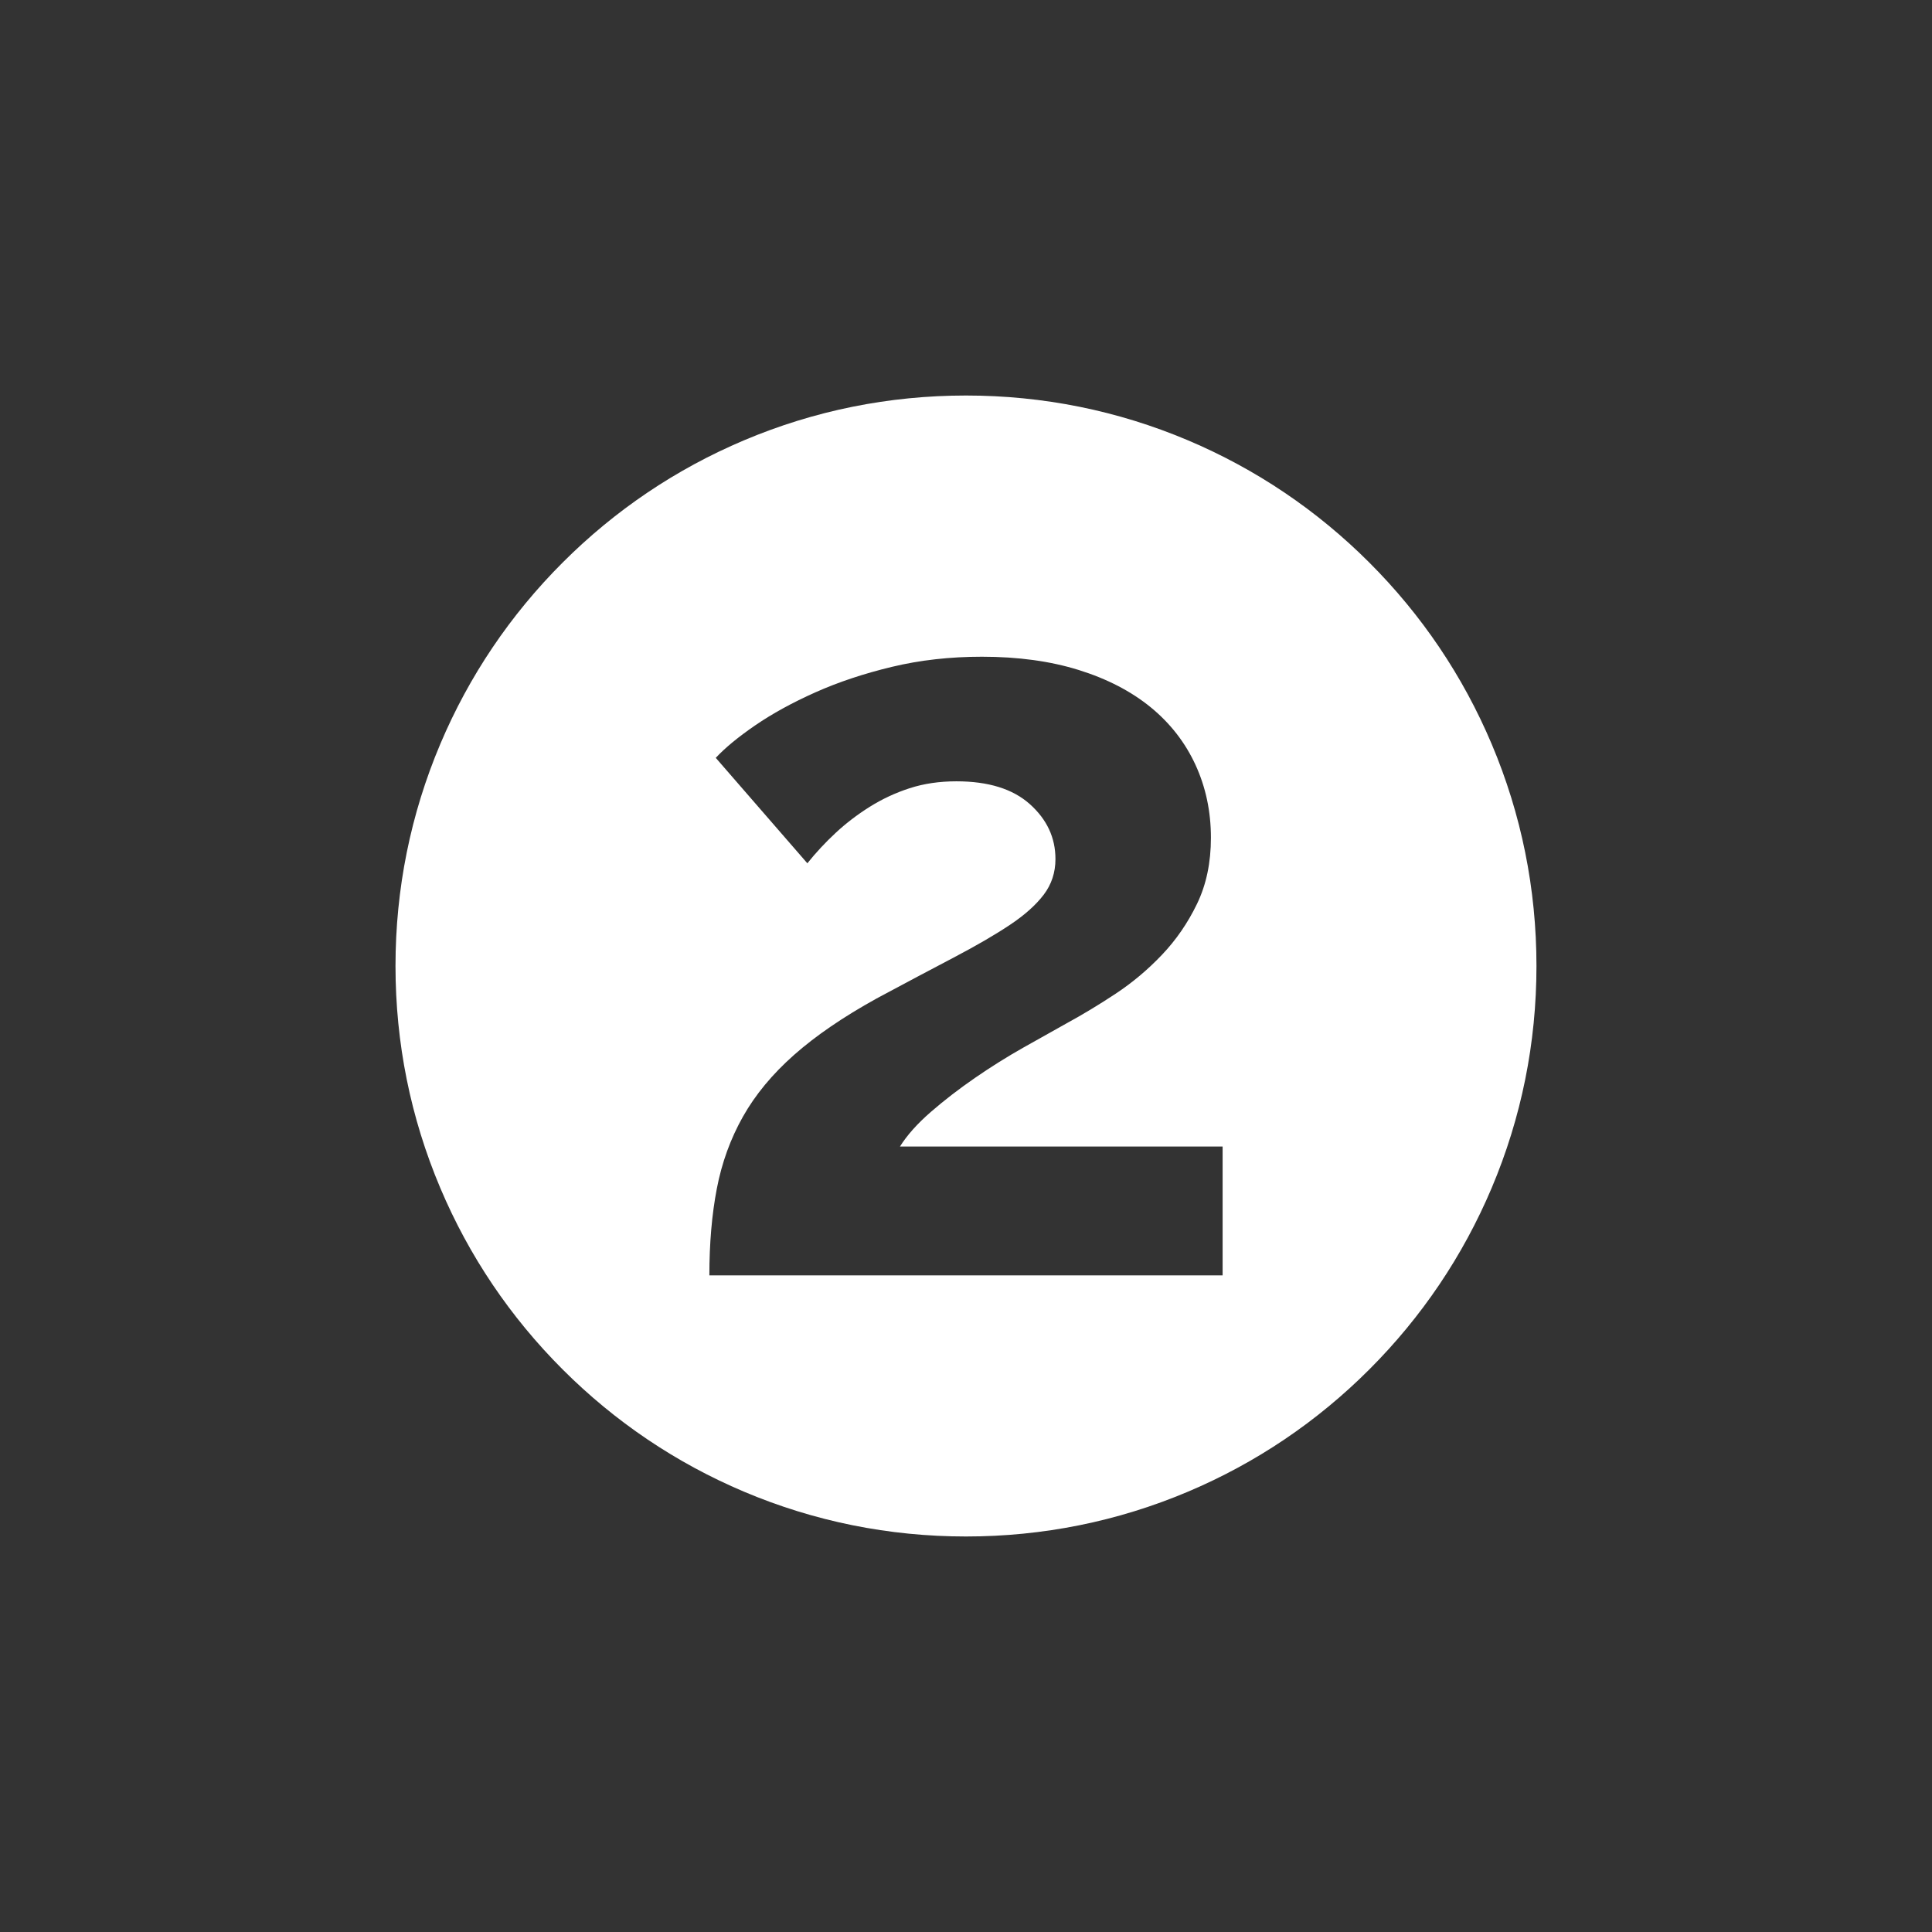 <?xml version="1.0" encoding="utf-8"?>
<!-- Generator: Adobe Illustrator 26.4.1, SVG Export Plug-In . SVG Version: 6.00 Build 0)  -->
<svg version="1.1" id="Layer_1" xmlns="http://www.w3.org/2000/svg" xmlns:xlink="http://www.w3.org/1999/xlink" x="0px" y="0px"
	 viewBox="0 0 960 960" style="enable-background:new 0 0 960 960;" xml:space="preserve">
<rect x="0" y="0" width="960" height="960" fill="#333333" stroke="none"/>
<style type="text/css">
	.st0{fill:#FFFFFF;}
</style>
<path class="st0" d="M741.18,369.65c-14.28-33.76-34.72-64.07-60.75-90.09c-26.03-26.03-56.35-46.47-90.09-60.75
	c-34.96-14.79-72.08-22.28-110.35-22.28s-75.39,7.49-110.35,22.28c-33.76,14.28-64.07,34.72-90.09,60.75
	c-26.03,26.03-46.47,56.35-60.75,90.09c-14.79,34.96-22.28,72.08-22.28,110.35c0,38.27,7.49,75.39,22.28,110.35
	c14.28,33.76,34.72,64.07,60.75,90.09c26.03,26.03,56.35,46.47,90.09,60.75c34.96,14.79,72.08,22.28,110.35,22.28
	s75.39-7.49,110.35-22.28c33.76-14.28,64.07-34.72,90.09-60.75c26.03-26.03,46.47-56.35,60.75-90.09
	c14.79-34.96,22.28-72.08,22.28-110.35C763.46,441.73,755.97,404.61,741.18,369.65z M607.52,633.72H352.48
	c0-15.88,1.23-30.24,3.71-43.12c2.47-12.87,6.79-24.77,12.96-35.72c6.16-10.93,14.63-21.16,25.4-30.69
	c10.76-9.52,24.43-18.87,41.01-28.04c14.47-7.76,27.25-14.55,38.36-20.37c11.11-5.83,20.37-11.2,27.77-16.13
	c7.41-4.93,13.05-9.96,16.93-15.08c3.88-5.11,5.83-11.03,5.83-17.72c0-10.59-4.23-19.67-12.69-27.25
	c-8.47-7.59-20.64-11.37-36.51-11.37c-8.47,0-16.23,1.15-23.28,3.44c-7.07,2.29-13.68,5.39-19.84,9.25
	c-6.17,3.88-11.83,8.2-16.93,12.96c-5.12,4.76-9.79,9.79-14.03,15.08l-45.51-52.39c4.59-4.93,11.11-10.32,19.57-16.13
	c8.47-5.81,18.43-11.28,29.89-16.4c11.45-5.11,24.16-9.35,38.09-12.69c13.93-3.35,28.84-5.03,44.71-5.03
	c17.99,0,34.04,2.21,48.15,6.61c14.11,4.41,26.01,10.59,35.72,18.52c9.69,7.93,17.11,17.47,22.23,28.57
	c5.11,11.11,7.68,23.2,7.68,36.24c0,12.35-2.29,23.28-6.88,32.8c-4.59,9.52-10.41,17.99-17.47,25.4
	c-7.05,7.41-14.73,13.85-23.01,19.32c-8.29,5.47-16.32,10.32-24.08,14.55c-6.35,3.53-13.59,7.59-21.69,12.17
	c-8.12,4.59-16.15,9.61-24.08,15.08s-15.27,11.11-21.96,16.93c-6.71,5.83-11.83,11.56-15.35,17.2h160.33V633.72z"/>
</svg>
